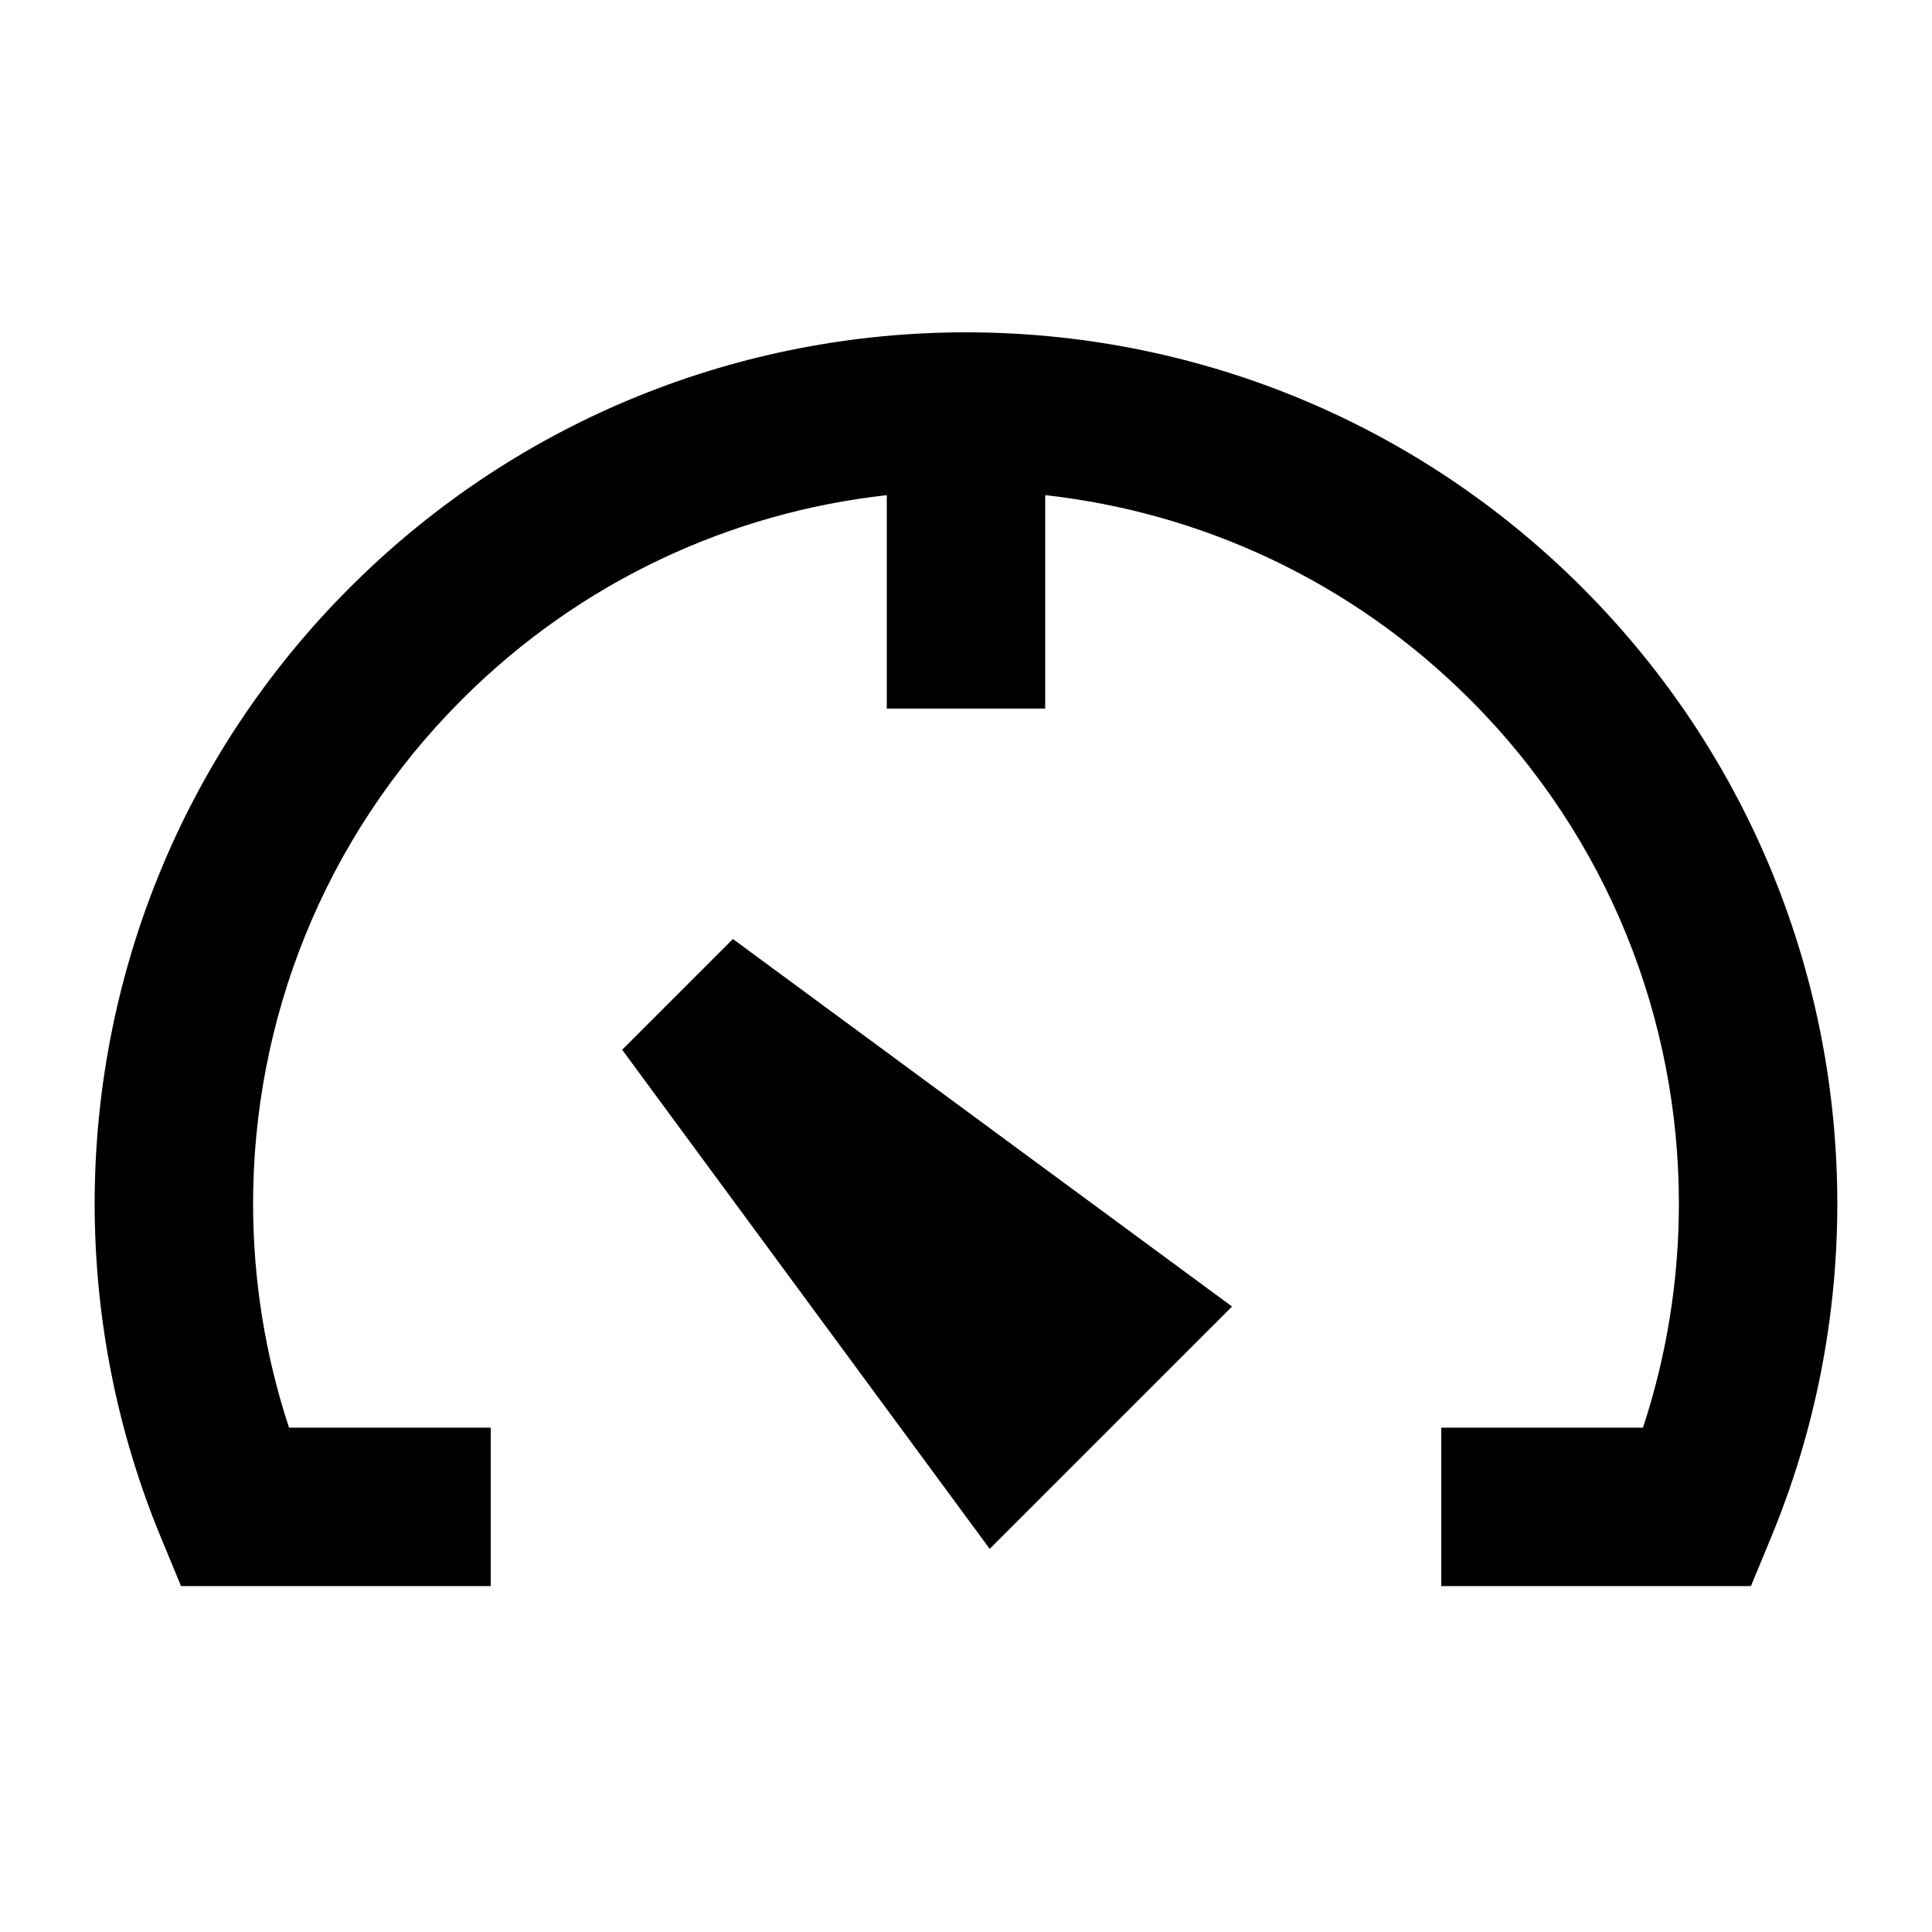<?xml version="1.0" encoding="UTF-8"?>
<!-- Uploaded to: ICON Repo, www.svgrepo.com, Generator: ICON Repo Mixer Tools -->
<svg fill="#000000" width="800px" height="800px" version="1.1" viewBox="144 144 512 512" xmlns="http://www.w3.org/2000/svg">
 <path d="m563.28 299.7c-90.176-90.176-236.38-90.176-326.56 0-45.086 45.086-67.633 104.21-67.633 163.28 0 30.059 5.836 60.133 17.523 88.383l5.367 12.965h82.07v-41.984h-53.449c-6.352-19.23-9.527-39.293-9.527-59.363 0-48.387 18.441-96.699 55.336-133.59 31.543-31.543 71.465-49.602 112.6-54.172v56.562h41.984v-56.562c41.133 4.57 81.055 22.629 112.6 54.172 36.891 36.895 55.332 85.207 55.332 133.59 0 20.07-3.176 40.133-9.52 59.363h-53.457v41.984h82.07l5.367-12.965c11.688-28.25 17.523-58.324 17.523-88.383 0-59.066-22.547-118.2-67.633-163.28zm-254.4 122.5 29.352-29.352 132.27 97.395-64.223 64.223z" fill-rule="evenodd"/>
</svg>